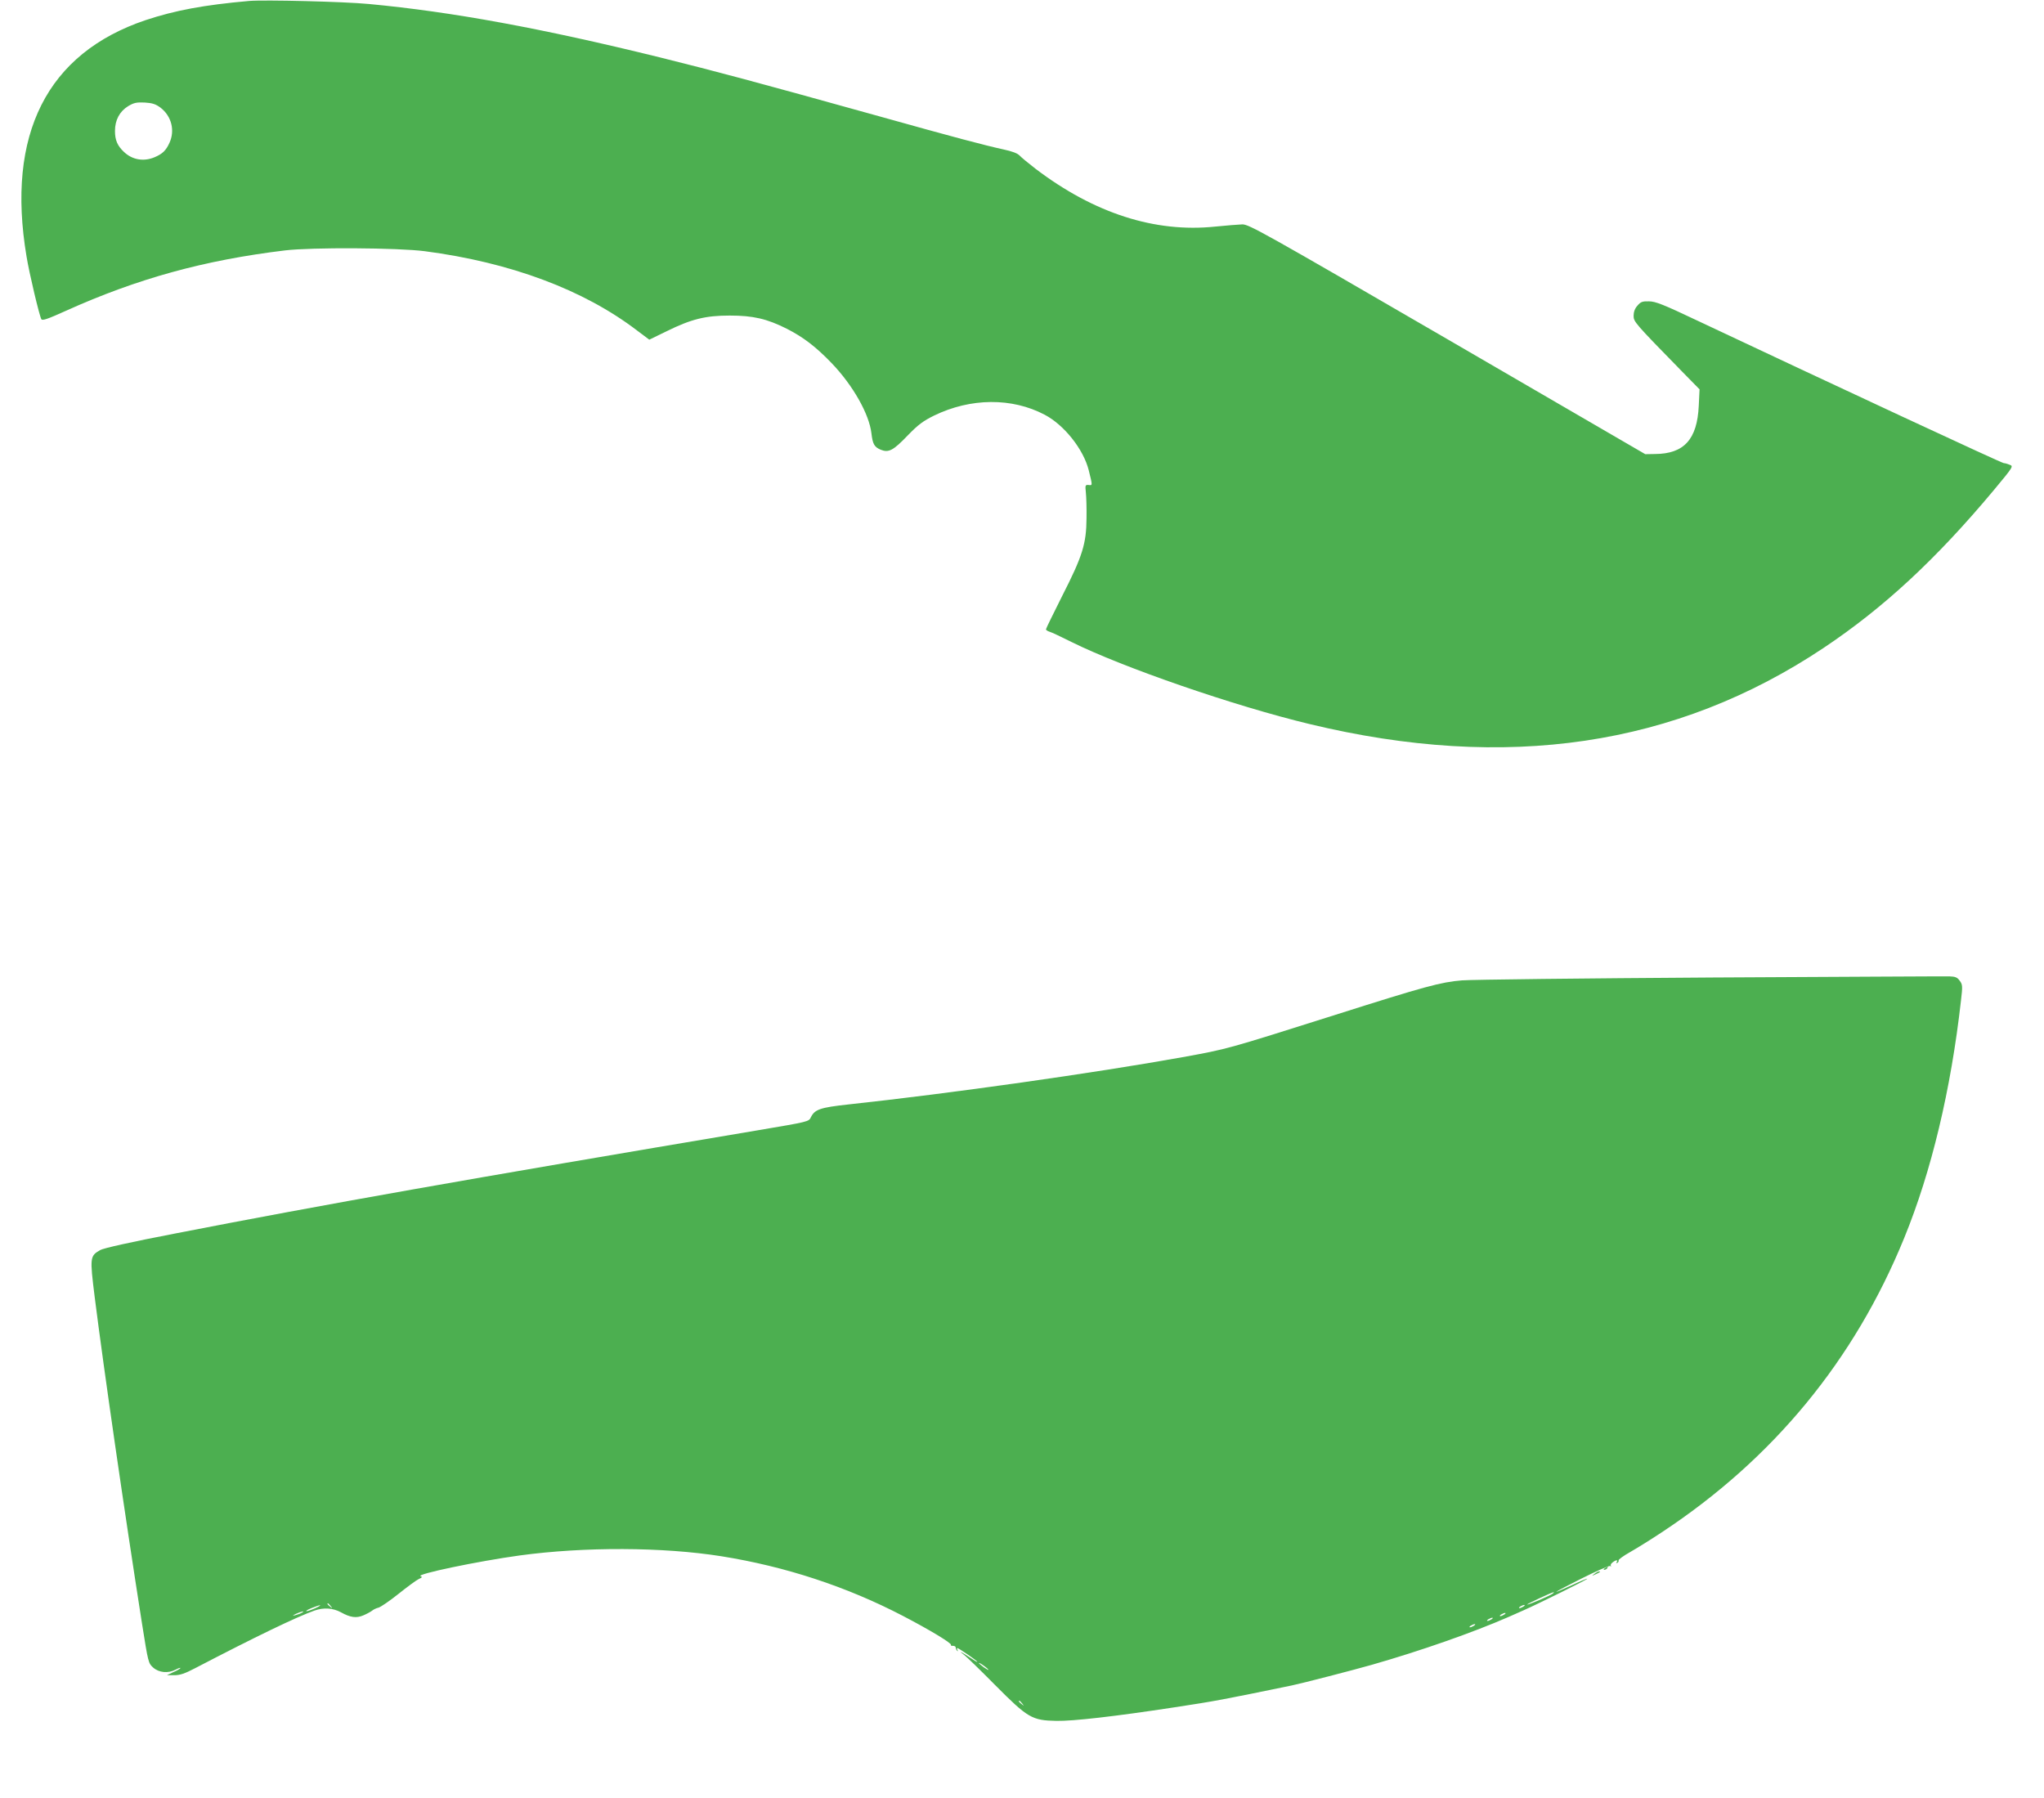 <?xml version="1.0" standalone="no"?>
<!DOCTYPE svg PUBLIC "-//W3C//DTD SVG 20010904//EN"
 "http://www.w3.org/TR/2001/REC-SVG-20010904/DTD/svg10.dtd">
<svg version="1.0" xmlns="http://www.w3.org/2000/svg"
 width="1280pt" height="1126pt" viewBox="0 0 1280 1126"
 preserveAspectRatio="xMidYMid meet">
<g transform="translate(0,1126) scale(0.1,-0.1)"
fill="#4caf50" stroke="none">
<path d="M1560 11254 c-283 -25 -464 -59 -648 -120 -618 -208 -874 -716 -746
-1479 17 -106 81 -374 93 -394 7 -10 39 1 152 52 450 203 869 318 1374 379
169 20 704 17 875 -5 536 -70 995 -241 1330 -497 l76 -57 107 52 c156 77 244
99 397 99 146 0 233 -20 358 -83 102 -52 181 -112 281 -216 133 -139 234 -318
248 -438 8 -68 18 -86 58 -103 50 -20 78 -6 170 90 65 67 96 90 165 124 229
111 487 113 692 5 122 -64 243 -216 276 -348 24 -97 24 -95 0 -92 -22 2 -23
-1 -18 -48 3 -27 5 -99 4 -160 -1 -160 -25 -237 -151 -484 -56 -112 -103 -207
-103 -212 0 -4 10 -11 23 -15 12 -3 75 -33 139 -65 321 -159 1018 -400 1489
-513 1232 -297 2294 -140 3219 477 376 251 705 556 1065 987 124 149 125 151
99 160 -14 6 -30 10 -36 10 -12 0 -1008 463 -1918 892 -213 101 -263 121 -304
121 -41 1 -52 -3 -72 -27 -16 -17 -24 -40 -24 -63 0 -38 6 -45 304 -350 l109
-111 -5 -104 c-10 -209 -92 -300 -274 -301 l-61 -1 -1239 720 c-1149 667
-1242 719 -1284 719 -25 -1 -102 -7 -171 -14 -376 -39 -757 83 -1124 362 -44
34 -89 71 -100 83 -13 14 -48 27 -100 38 -123 27 -312 77 -780 208 -798 222
-1009 278 -1370 368 -743 183 -1303 286 -1825 335 -157 15 -654 27 -750 19z
m-555 -668 c69 -53 92 -143 56 -221 -22 -48 -44 -69 -94 -90 -68 -28 -138 -16
-190 33 -42 39 -57 75 -57 132 0 68 29 122 82 155 37 22 52 25 104 23 49 -3
69 -10 99 -32z"/>
<path d="M10720 5139 c-795 -5 -1499 -13 -1565 -18 -133 -11 -229 -37 -790
-215 -692 -219 -675 -214 -960 -266 -544 -98 -1452 -227 -2093 -296 -175 -19
-210 -31 -234 -80 -13 -28 -15 -28 -328 -81 -1865 -314 -2703 -462 -3653 -647
-275 -53 -450 -92 -470 -104 -64 -37 -65 -45 -34 -294 58 -460 186 -1343 296
-2043 39 -246 40 -250 70 -277 36 -32 94 -38 141 -13 17 9 30 13 30 10 0 -3
-19 -15 -43 -25 l-42 -20 47 0 c35 0 65 10 130 44 376 196 637 322 748 361 57
20 115 16 165 -11 59 -33 97 -38 141 -19 21 9 45 22 54 29 8 7 26 16 40 19 14
4 70 42 125 86 55 44 112 86 127 93 22 10 24 14 12 18 -34 12 359 94 621 130
405 55 896 53 1262 -5 401 -64 785 -190 1138 -374 167 -87 306 -171 300 -181
-3 -4 3 -7 12 -6 10 0 18 -4 18 -11 0 -6 4 -15 9 -20 5 -5 6 -3 2 5 -4 6 -4
12 -1 12 9 0 125 -80 125 -86 0 -3 -19 8 -42 24 -54 36 -83 51 -43 21 17 -12
105 -98 197 -191 205 -206 230 -221 383 -224 104 -2 367 28 740 85 256 39 293
46 735 137 63 13 388 97 500 129 308 88 635 203 855 299 17 8 59 26 95 42 91
40 400 193 400 198 0 3 -43 -15 -96 -40 -150 -69 -124 -51 59 41 93 47 174 82
180 79 7 -4 9 -4 5 1 -4 4 0 14 10 21 21 17 36 18 26 2 -4 -7 -3 -8 5 -4 6 4
9 11 7 15 -3 4 29 28 72 52 42 24 131 79 197 123 698 460 1207 1077 1520 1845
170 416 292 926 355 1485 11 92 10 101 -8 125 -15 21 -28 26 -63 27 -24 1
-694 -3 -1489 -7z m-995 -3857 c-15 -13 -157 -74 -161 -69 -3 3 153 76 166 77
2 0 0 -4 -5 -8z m-7654 -79 c13 -16 12 -17 -3 -4 -17 13 -22 21 -14 21 2 0 10
-8 17 -17z m-96 -13 c-22 -10 -47 -19 -55 -19 -8 0 5 9 30 19 58 24 77 24 25
0z m7565 10 c-8 -5 -19 -10 -25 -10 -5 0 -3 5 5 10 8 5 20 10 25 10 6 0 3 -5
-5 -10z m-7650 -39 c-8 -5 -26 -11 -40 -15 -21 -5 -20 -3 5 9 32 15 60 20 35
6z m7530 -11 c-8 -5 -19 -10 -25 -10 -5 0 -3 5 5 10 8 5 20 10 25 10 6 0 3 -5
-5 -10z m-80 -30 c-8 -5 -19 -10 -25 -10 -5 0 -3 5 5 10 8 5 20 10 25 10 6 0
3 -5 -5 -10z m-110 -40 c-8 -5 -19 -10 -25 -10 -5 0 -3 5 5 10 8 5 20 10 25
10 6 0 3 -5 -5 -10z m-3040 -276 c0 -3 -13 4 -30 16 -16 12 -30 24 -30 26 0 3
14 -4 30 -16 17 -12 30 -24 30 -26z m211 -211 c13 -16 12 -17 -3 -4 -17 13
-22 21 -14 21 2 0 10 -8 17 -17z"/>
<path d="M10050 1440 c-9 -6 -10 -10 -3 -10 6 0 15 5 18 10 8 12 4 12 -15 0z"/>
<path d="M9984 1404 c-18 -14 -18 -14 6 -3 31 14 36 19 24 19 -6 0 -19 -7 -30
-16z"/>
</g>
</svg>
